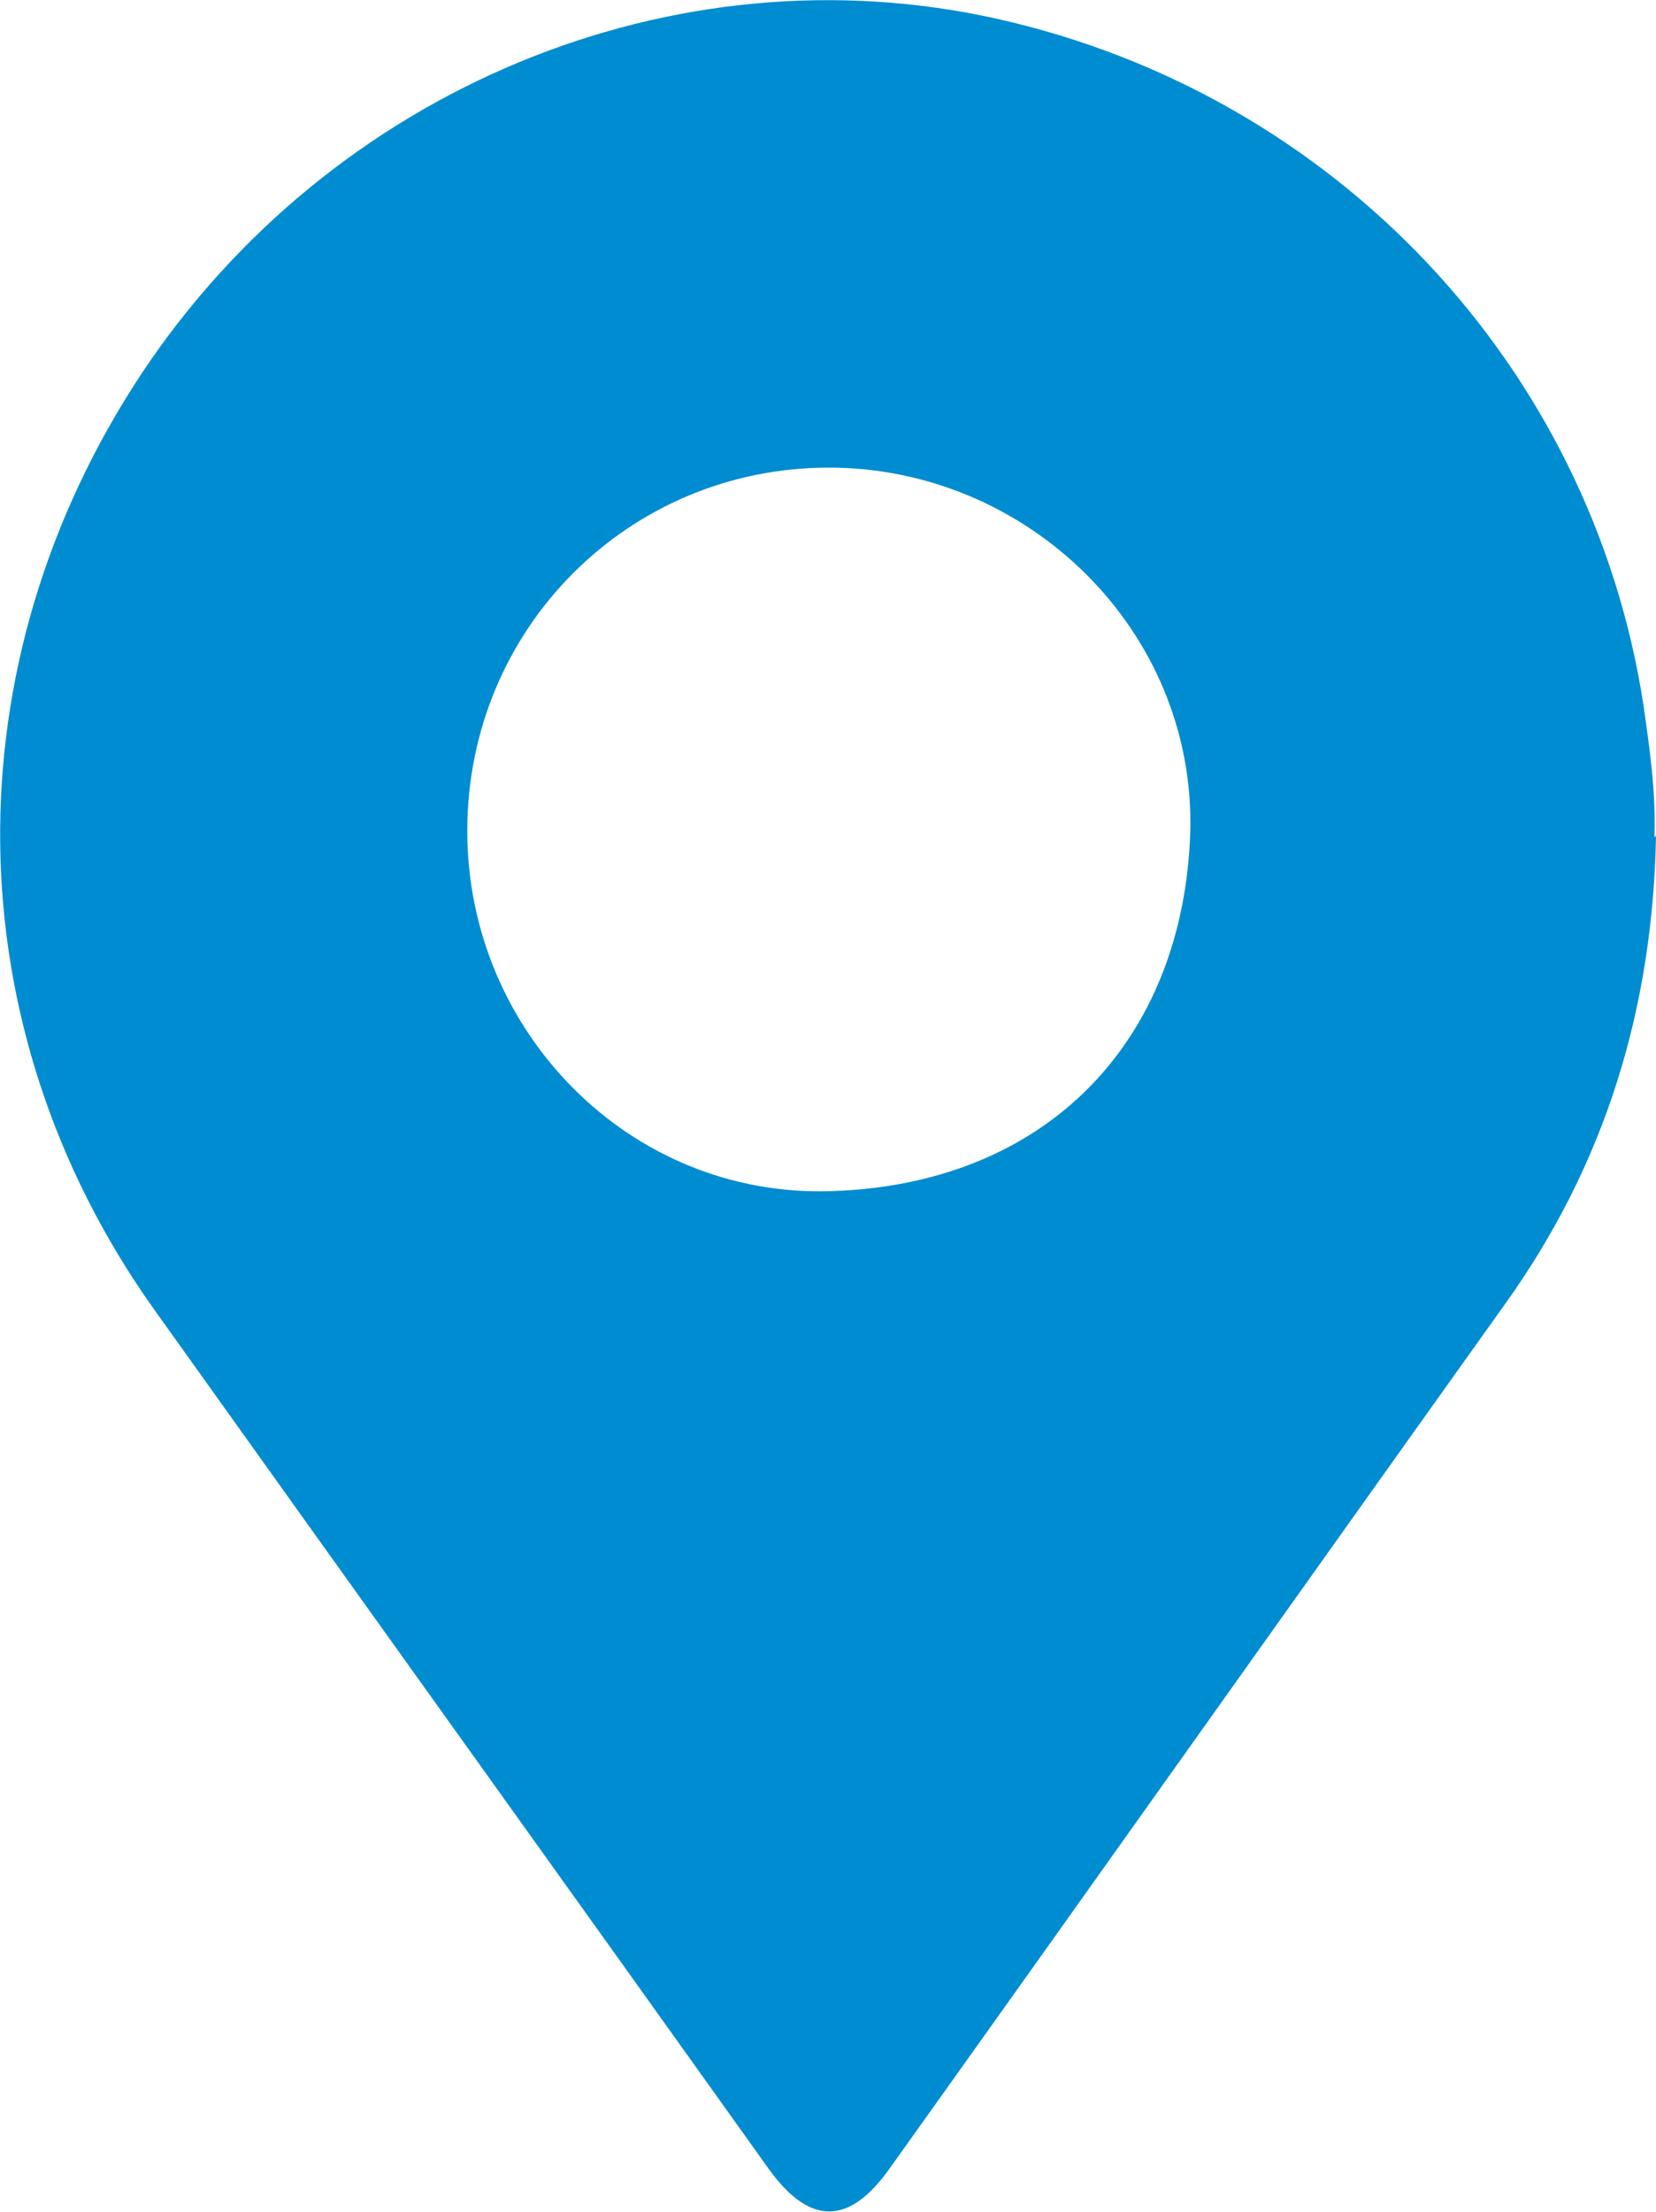 <?xml version="1.0" encoding="UTF-8"?>
<svg id="Layer_1" data-name="Layer 1" xmlns="http://www.w3.org/2000/svg" viewBox="0 0 10.49 14">
  <defs>
    <style>
      .cls-1 {
        fill: #008cd1;
      }
    </style>
  </defs>
  <path class="cls-1" d="m5.25,2.96c-1.27,0-2.29,1.02-2.29,2.3,0,1.27,1.03,2.32,2.3,2.28,1.37-.04,2.24-.95,2.28-2.28.03-1.27-1.03-2.3-2.29-2.3m5.24,2.33c-.02,1.09-.32,2.08-.96,2.97-1.3,1.82-2.59,3.64-3.89,5.46-.26.37-.51.37-.77.01-1.3-1.82-2.6-3.63-3.9-5.45-1.27-1.79-1.29-4.08-.07-5.92C2.1.56,4.27-.34,6.32.12c2.14.48,3.76,2.2,4.09,4.34.04.28.08.55.07.84"/>
</svg>
